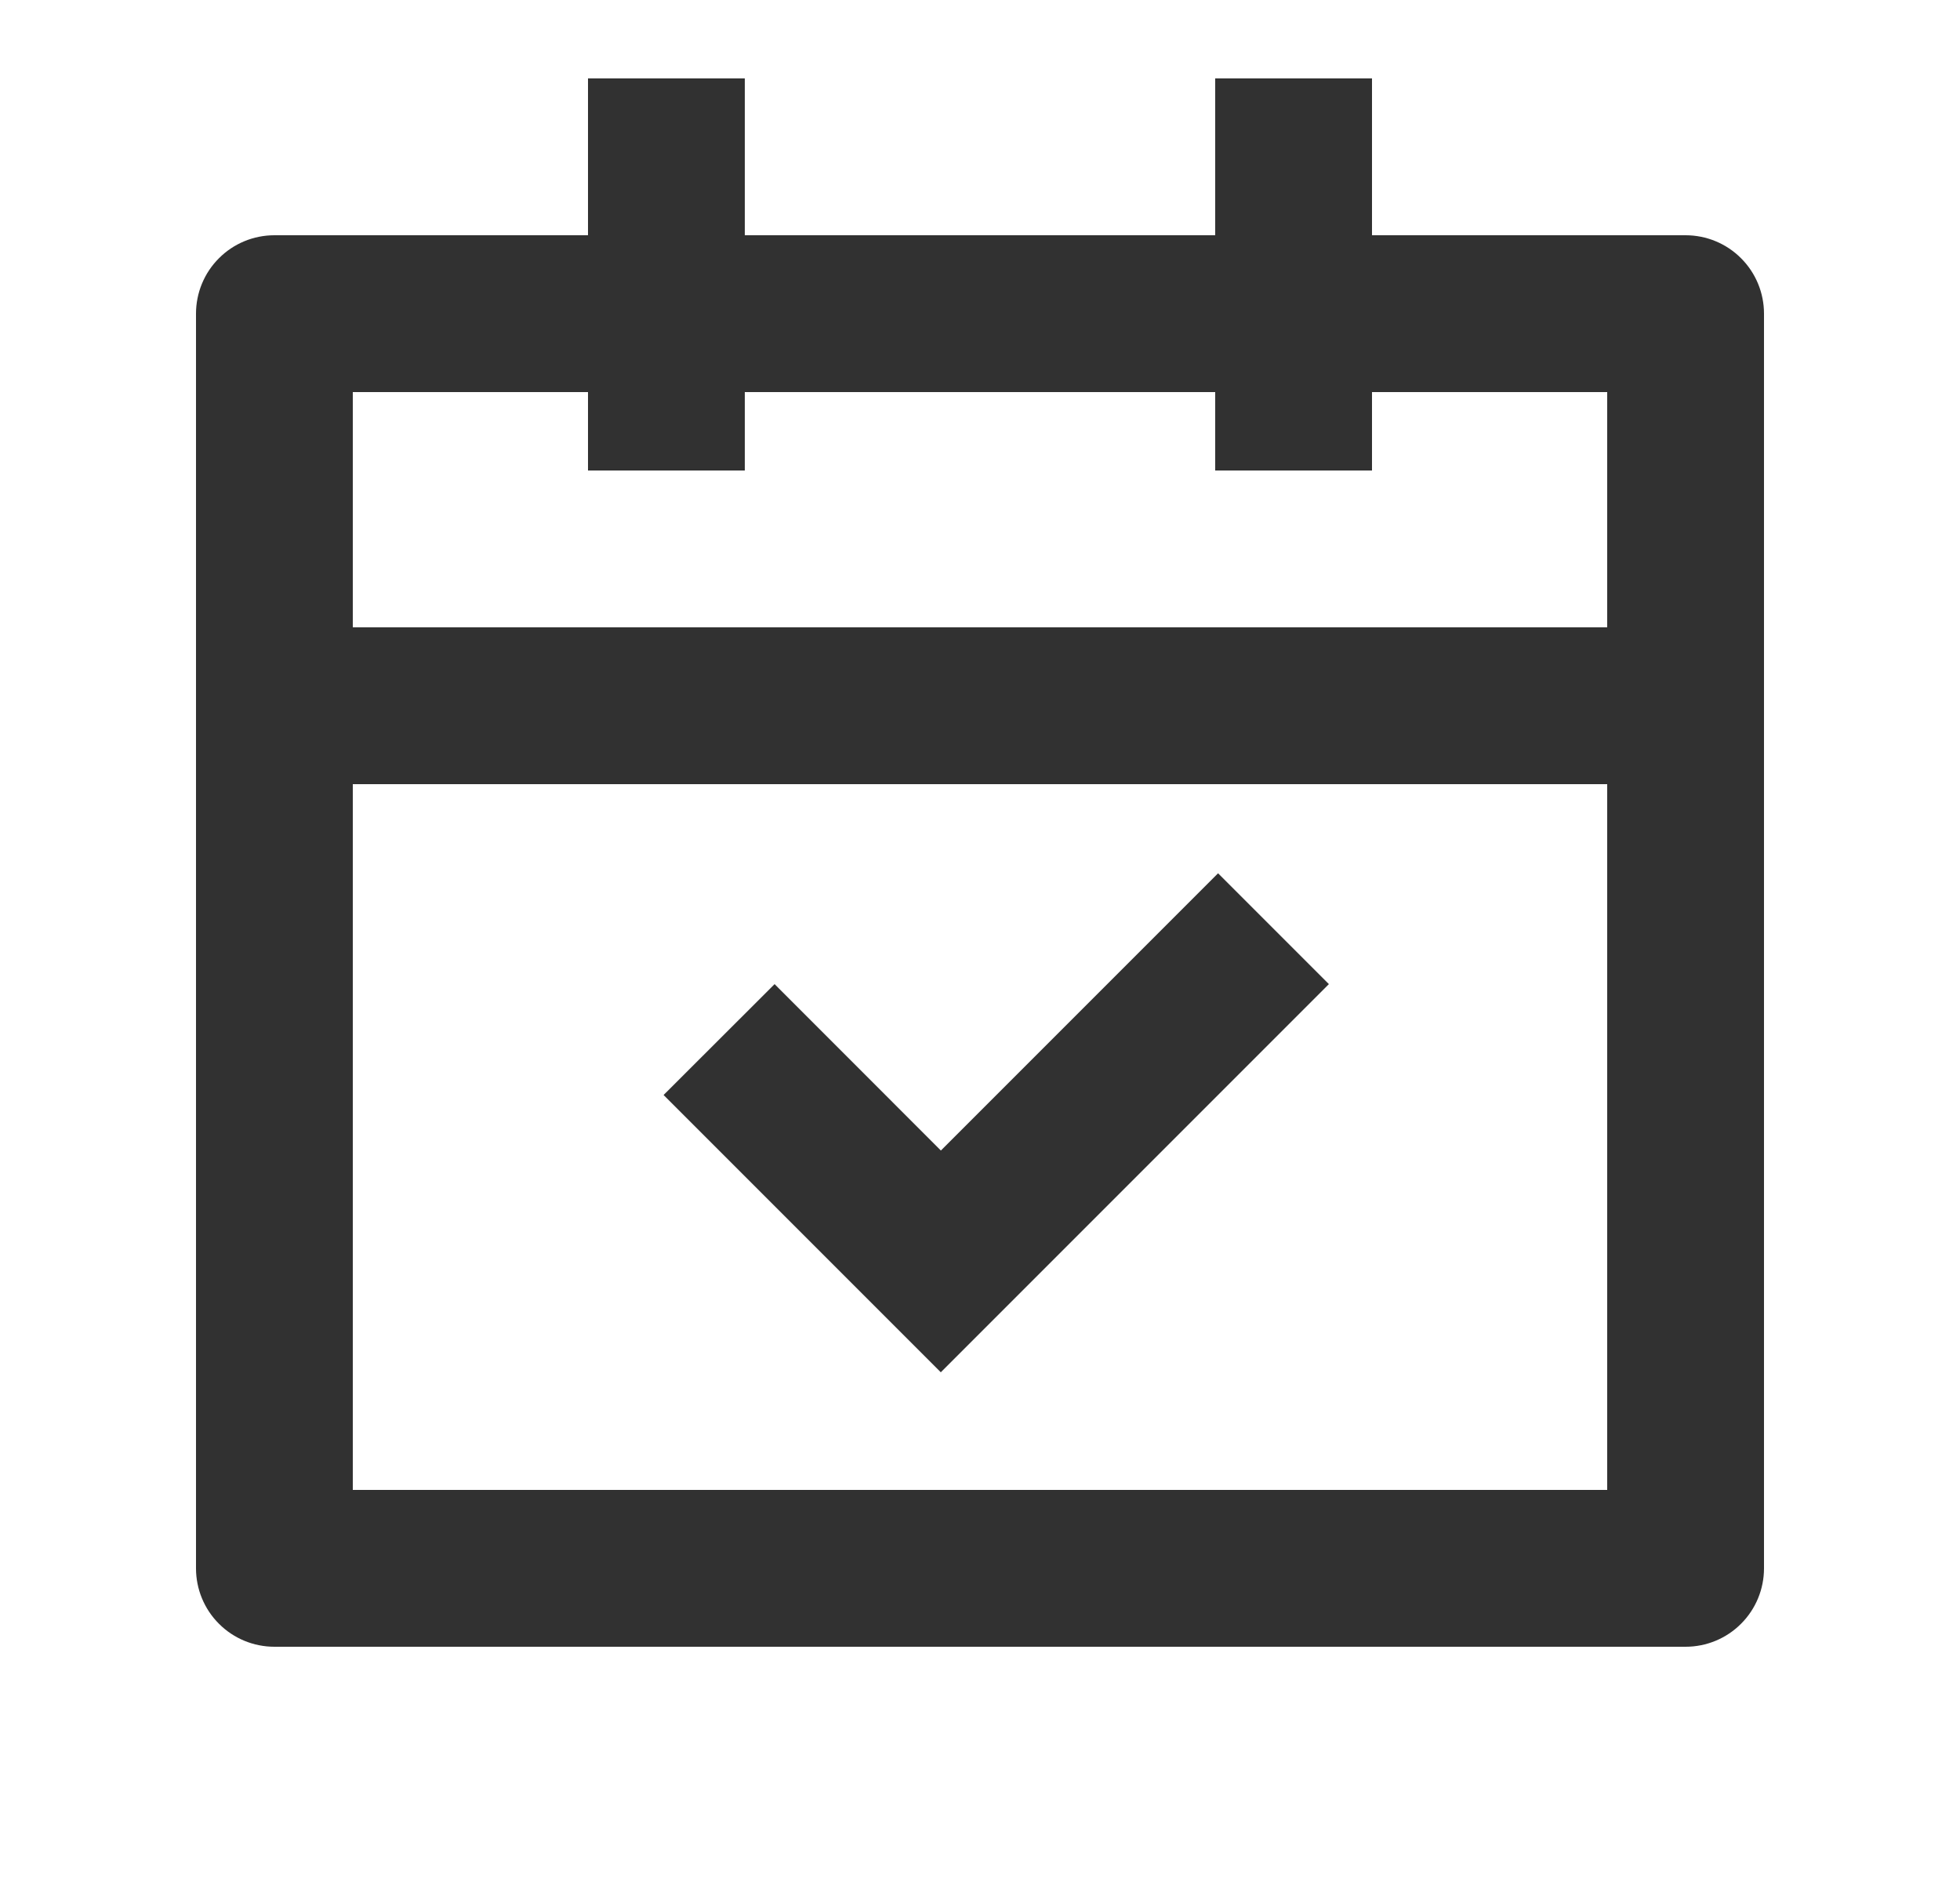<svg width="25" height="24" viewBox="0 0 25 24" fill="none" xmlns="http://www.w3.org/2000/svg">
<path d="M9.5 1V3H15.5V1H17.5V3H21.5C21.765 3 22.02 3.105 22.207 3.293C22.395 3.48 22.5 3.735 22.5 4V20C22.5 20.265 22.395 20.52 22.207 20.707C22.02 20.895 21.765 21 21.5 21H3.5C3.235 21 2.98 20.895 2.793 20.707C2.605 20.52 2.5 20.265 2.5 20V4C2.5 3.735 2.605 3.48 2.793 3.293C2.98 3.105 3.235 3 3.5 3H7.5V1H9.5ZM20.5 10H4.5V19H20.5V10ZM15.536 11.136L16.95 12.55L12 17.5L8.464 13.964L9.88 12.55L12.001 14.672L15.537 11.136H15.536ZM7.5 5H4.5V8H20.5V5H17.5V6H15.5V5H9.5V6H7.5V5Z" fill="#313131"/>
</svg>
